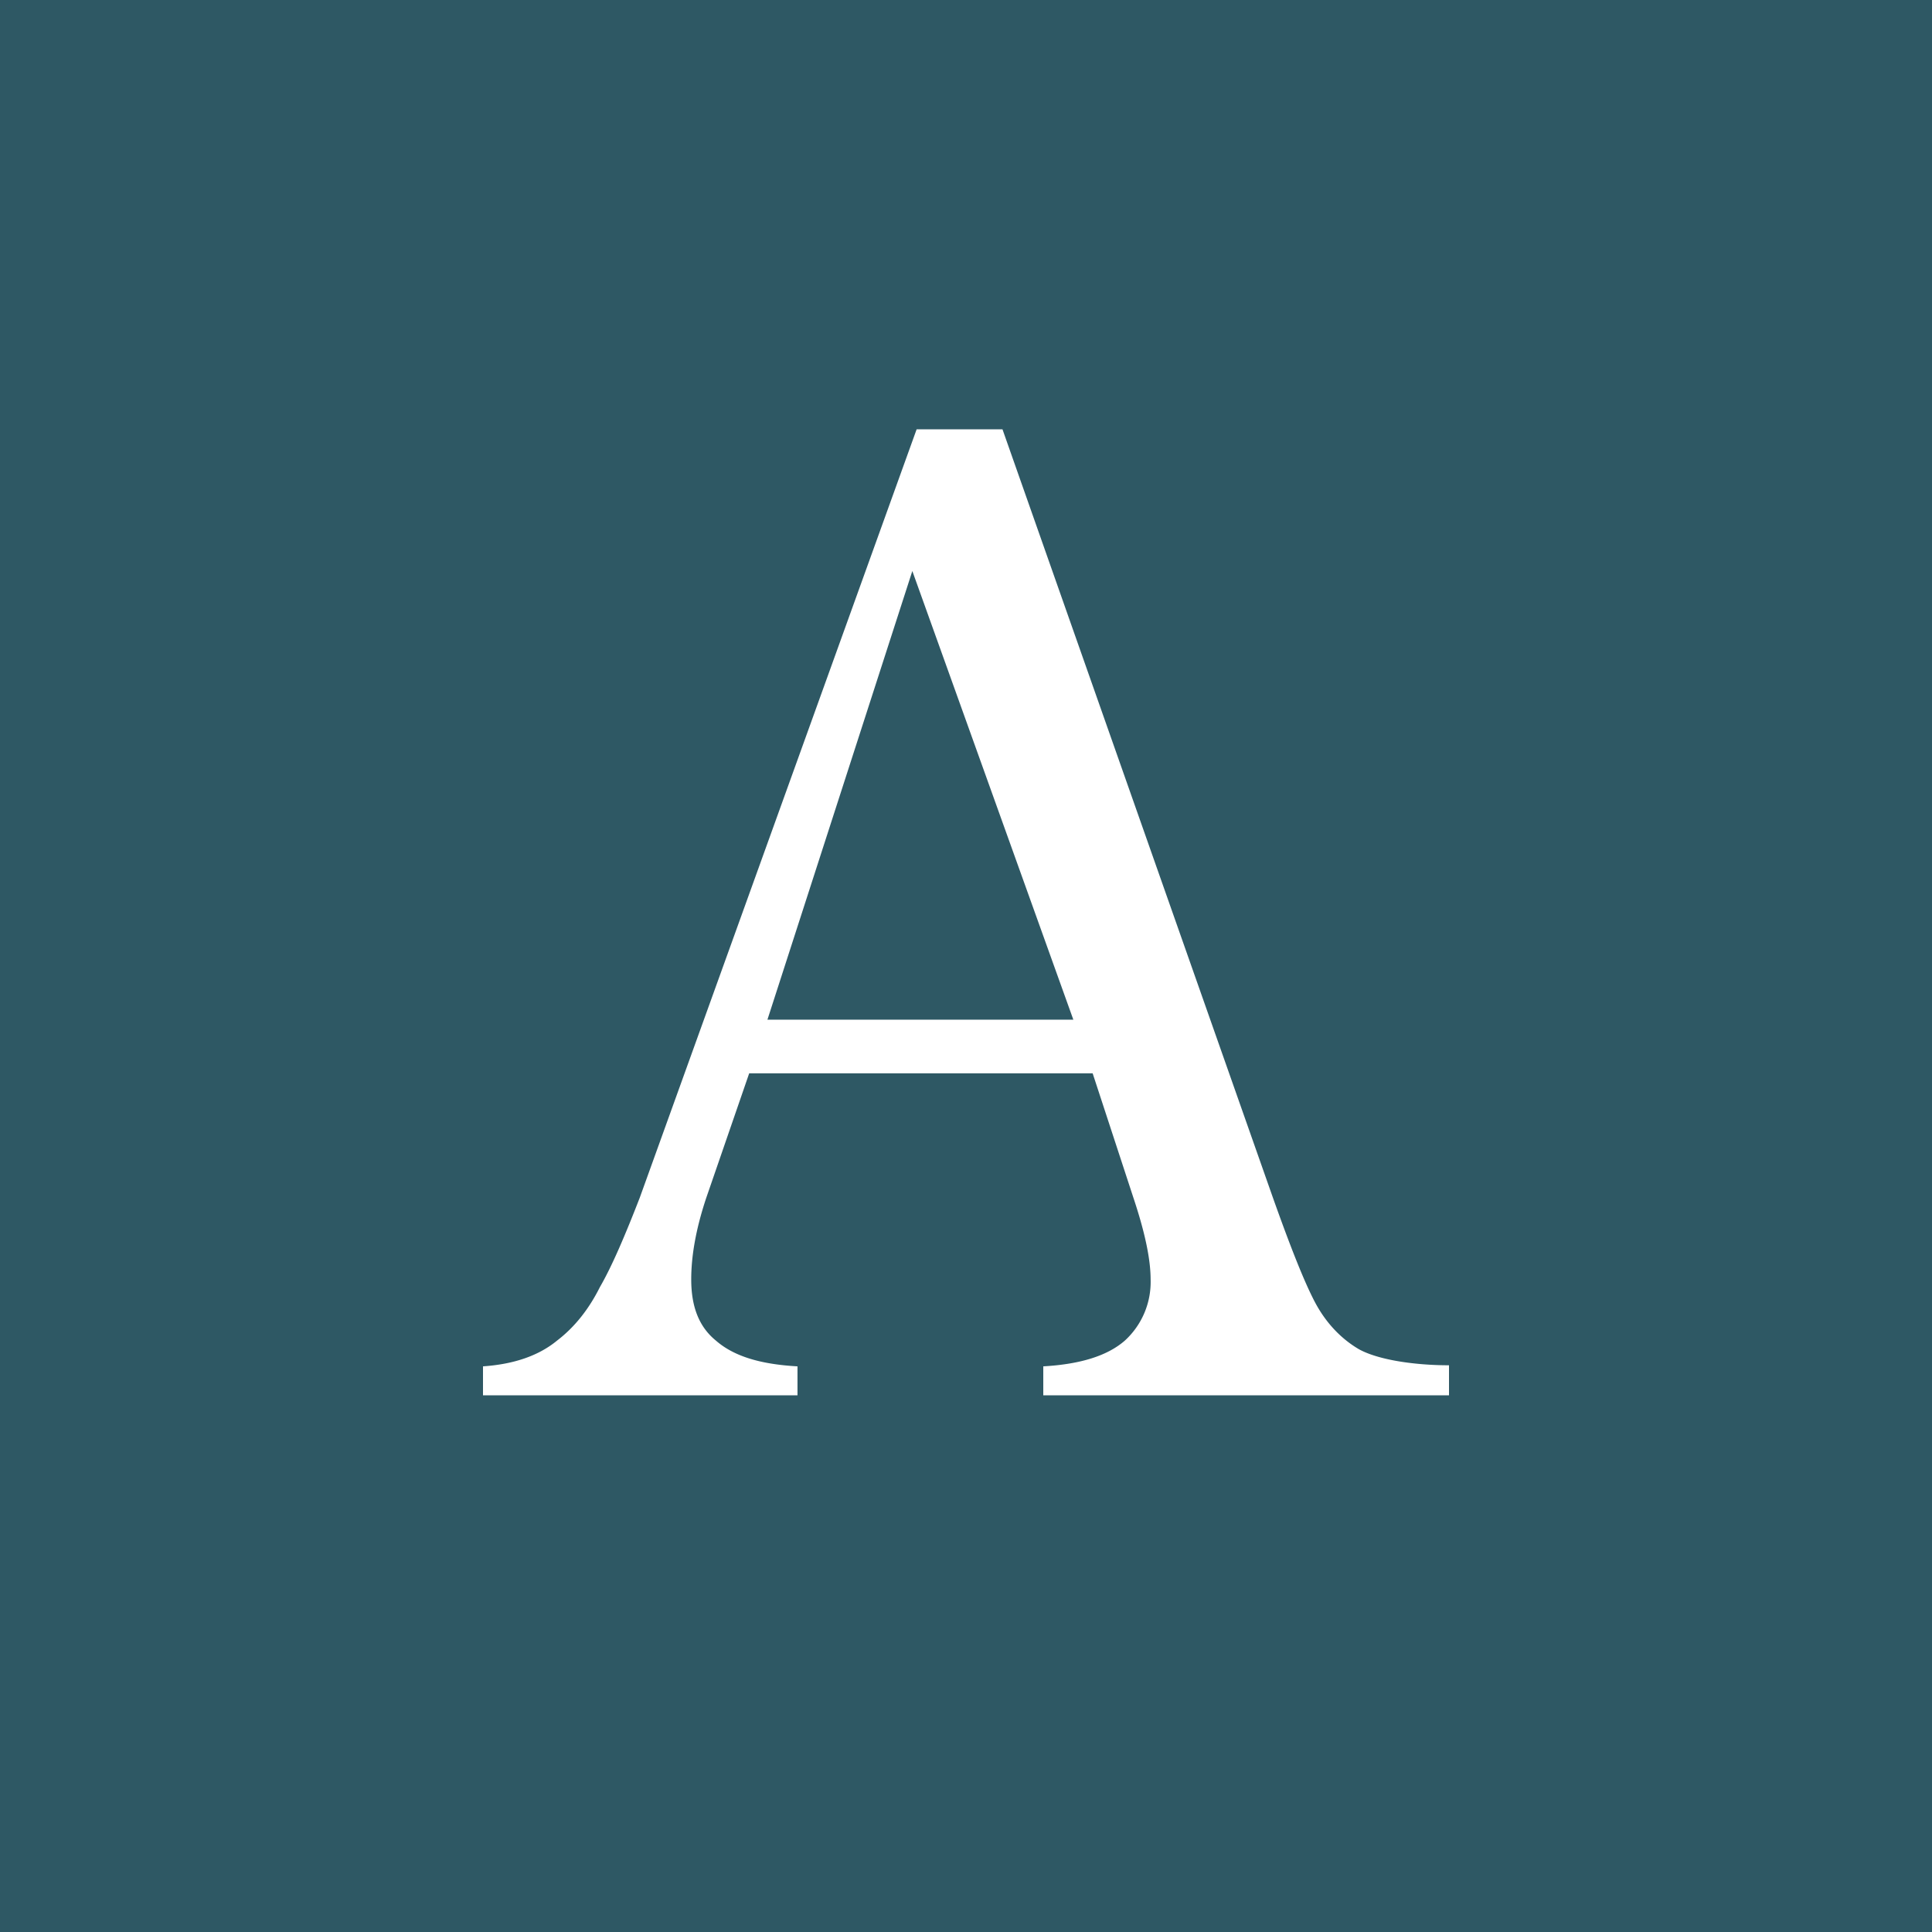 <!-- by TradingView --><svg width="18" height="18" viewBox="0 0 18 18" xmlns="http://www.w3.org/2000/svg"><path fill="#2E5864" d="M0 0h18v18H0z"/><path d="M9.72 13v-.27c.35-.02.6-.1.76-.24a.74.74 0 0 0 .24-.57c0-.2-.06-.46-.16-.76L10.18 10h-3.2l-.4 1.16c-.1.3-.14.55-.14.76 0 .25.07.44.23.57.16.14.4.22.76.24V13H4.5v-.27c.29-.02.52-.1.69-.24.17-.13.3-.3.4-.5.11-.19.23-.47.37-.83L8.54 4h.8l2.52 7.16c.16.45.29.78.39.97.1.19.24.34.41.44.18.1.52.15.84.15V13H9.72ZM10 9.5 8.5 5.32 7.15 9.5h2.84Z" fill="#fff"/></svg>